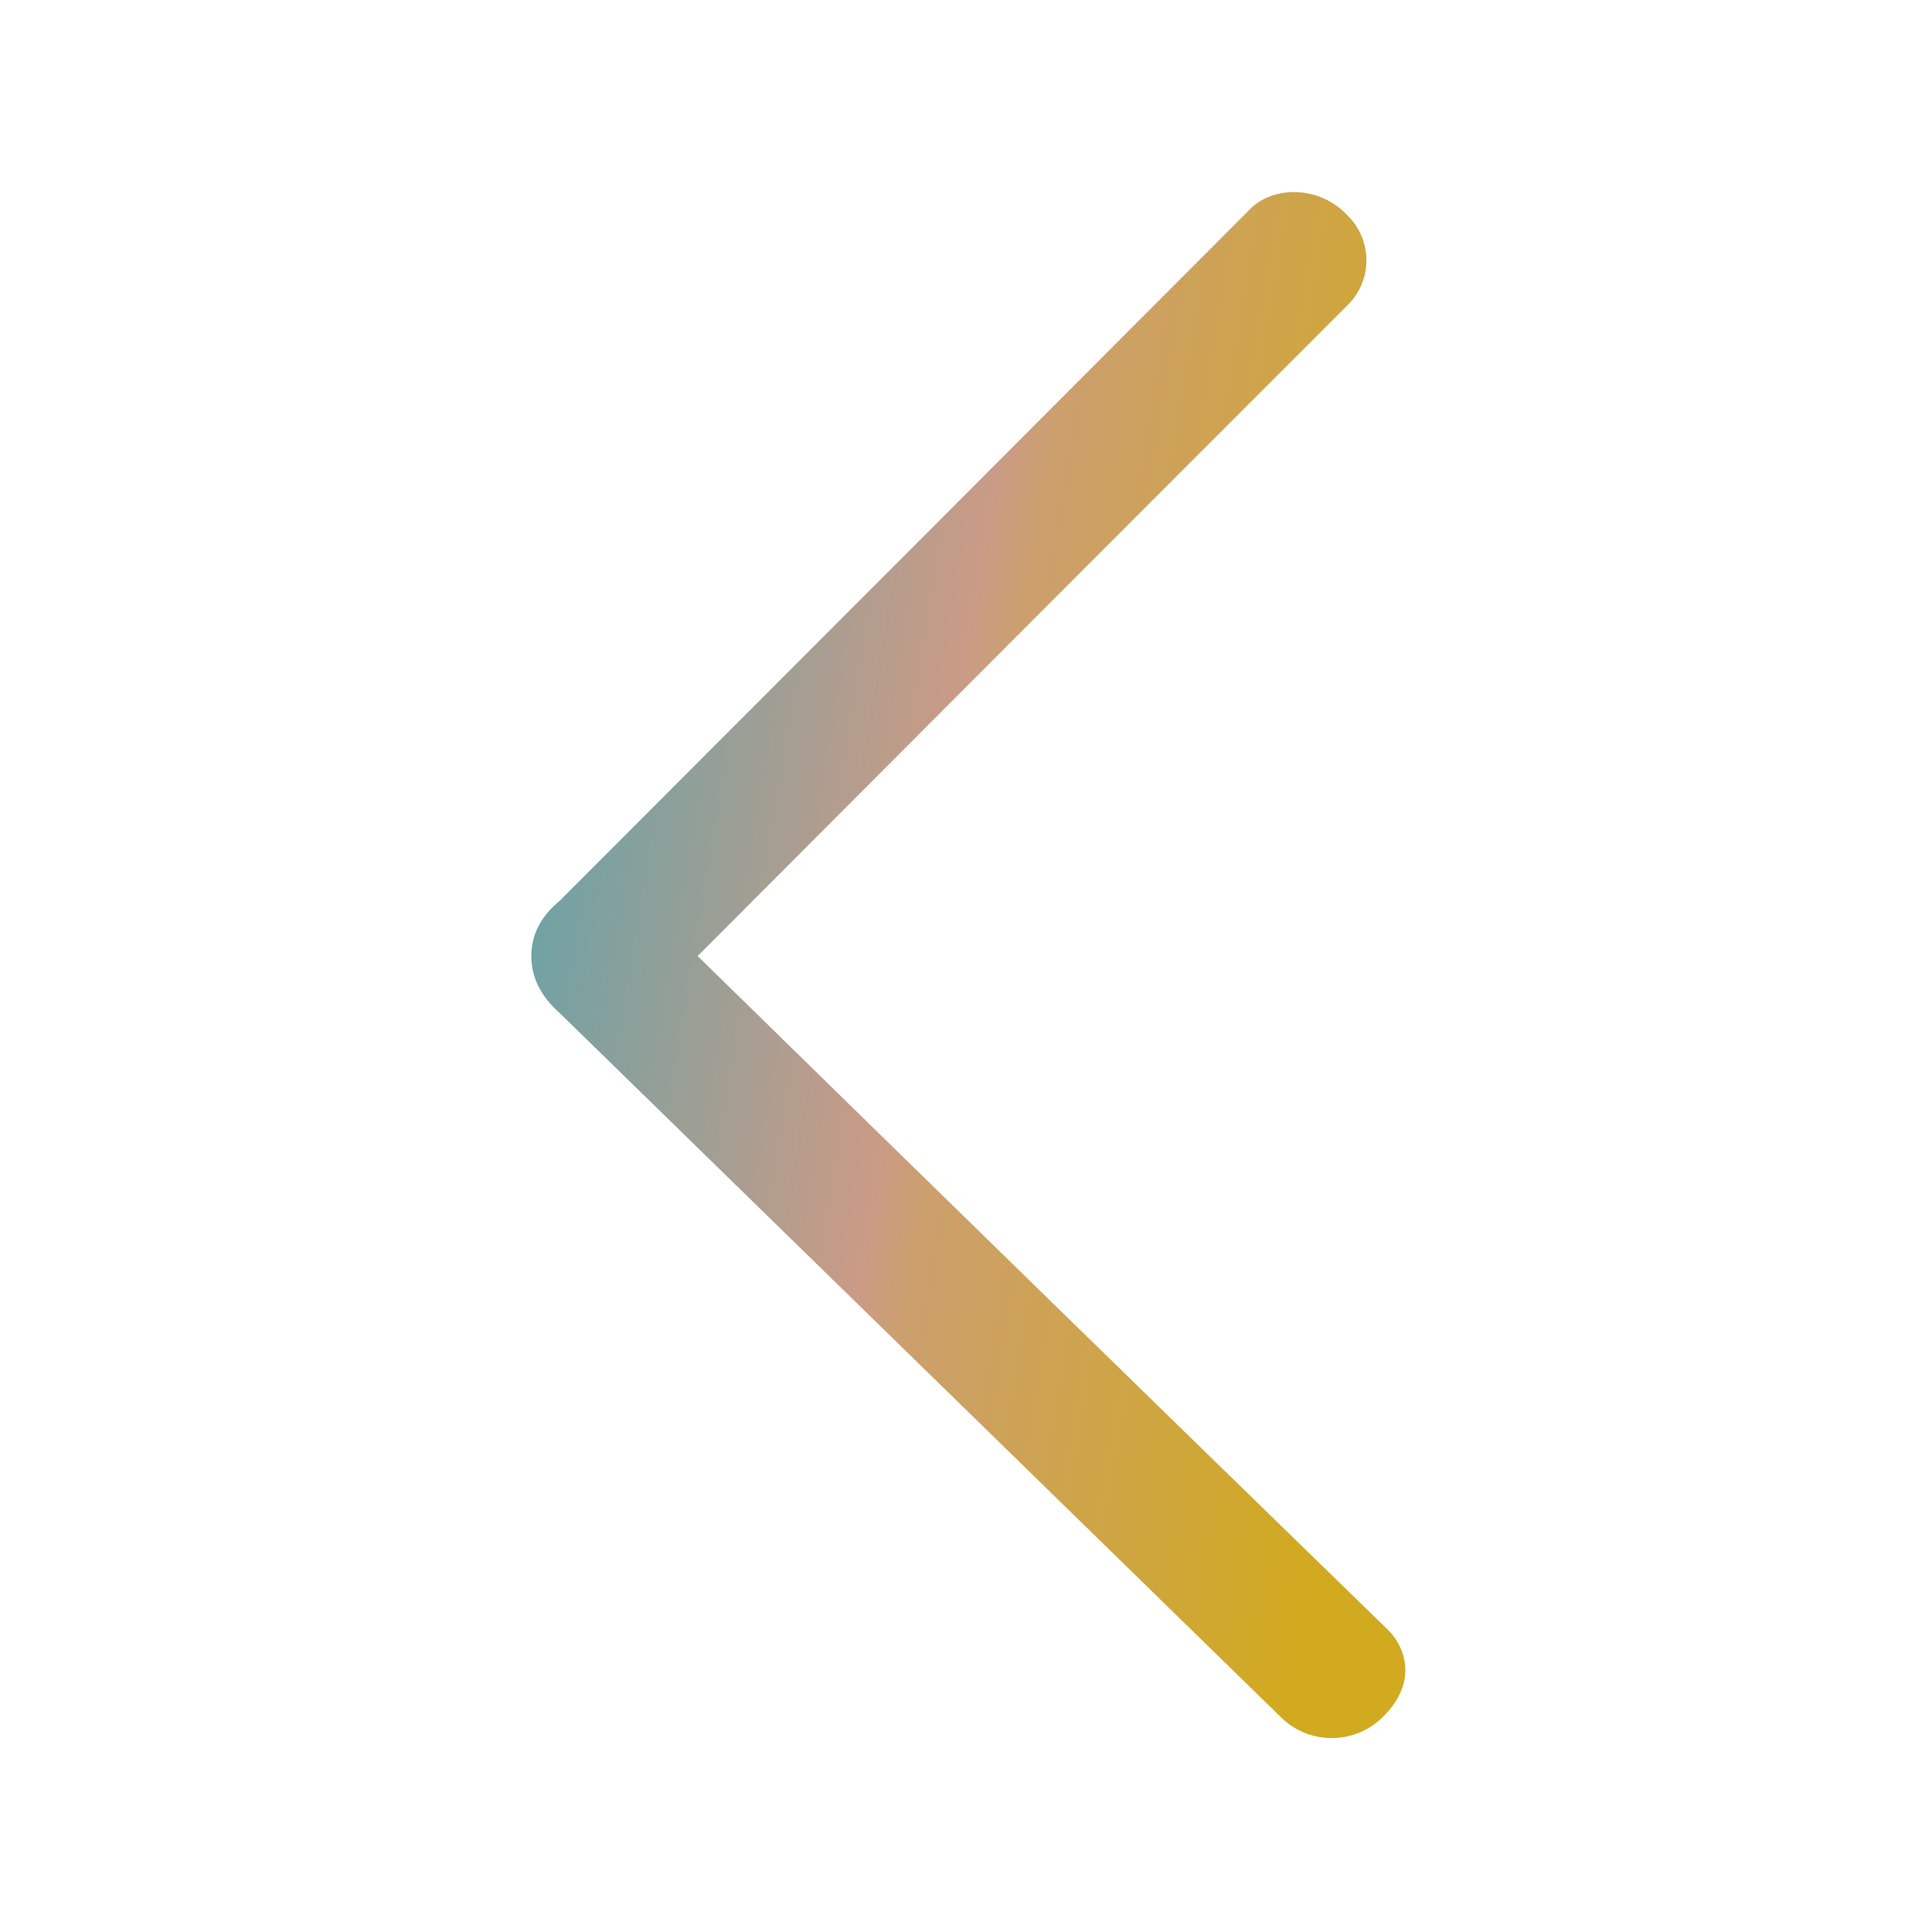 <?xml version="1.0" encoding="UTF-8"?> <svg xmlns="http://www.w3.org/2000/svg" width="20" height="20" viewBox="0 0 20 20" fill="none"> <path fill-rule="evenodd" clip-rule="evenodd" d="M7.222 9.897C9.522 7.59 11.77 5.338 13.966 3.143C14.081 3.022 14.145 2.862 14.145 2.695C14.145 2.528 14.081 2.368 13.966 2.247C13.655 1.901 13.163 1.931 12.939 2.167C10.663 4.449 8.282 6.834 5.796 9.323C5.599 9.485 5.5 9.677 5.5 9.897C5.5 10.118 5.599 10.315 5.796 10.489L13.279 17.795C13.422 17.927 13.612 17.998 13.807 17.992C14.002 17.987 14.187 17.906 14.323 17.766C14.681 17.407 14.543 17.053 14.381 16.885C11.991 14.559 9.605 12.23 7.222 9.897Z" fill="url(#paint0_linear_36_8)"></path> <defs> <linearGradient id="paint0_linear_36_8" x1="5.916" y1="3.824" x2="15.408" y2="5.43" gradientUnits="userSpaceOnUse"> <stop offset="0.057" stop-color="#70A2A4"></stop> <stop offset="0.467" stop-color="#CA9B86"></stop> <stop offset="0.526" stop-color="#CC9F6D"></stop> <stop offset="1" stop-color="#D1AA1F"></stop> </linearGradient> </defs> </svg> 